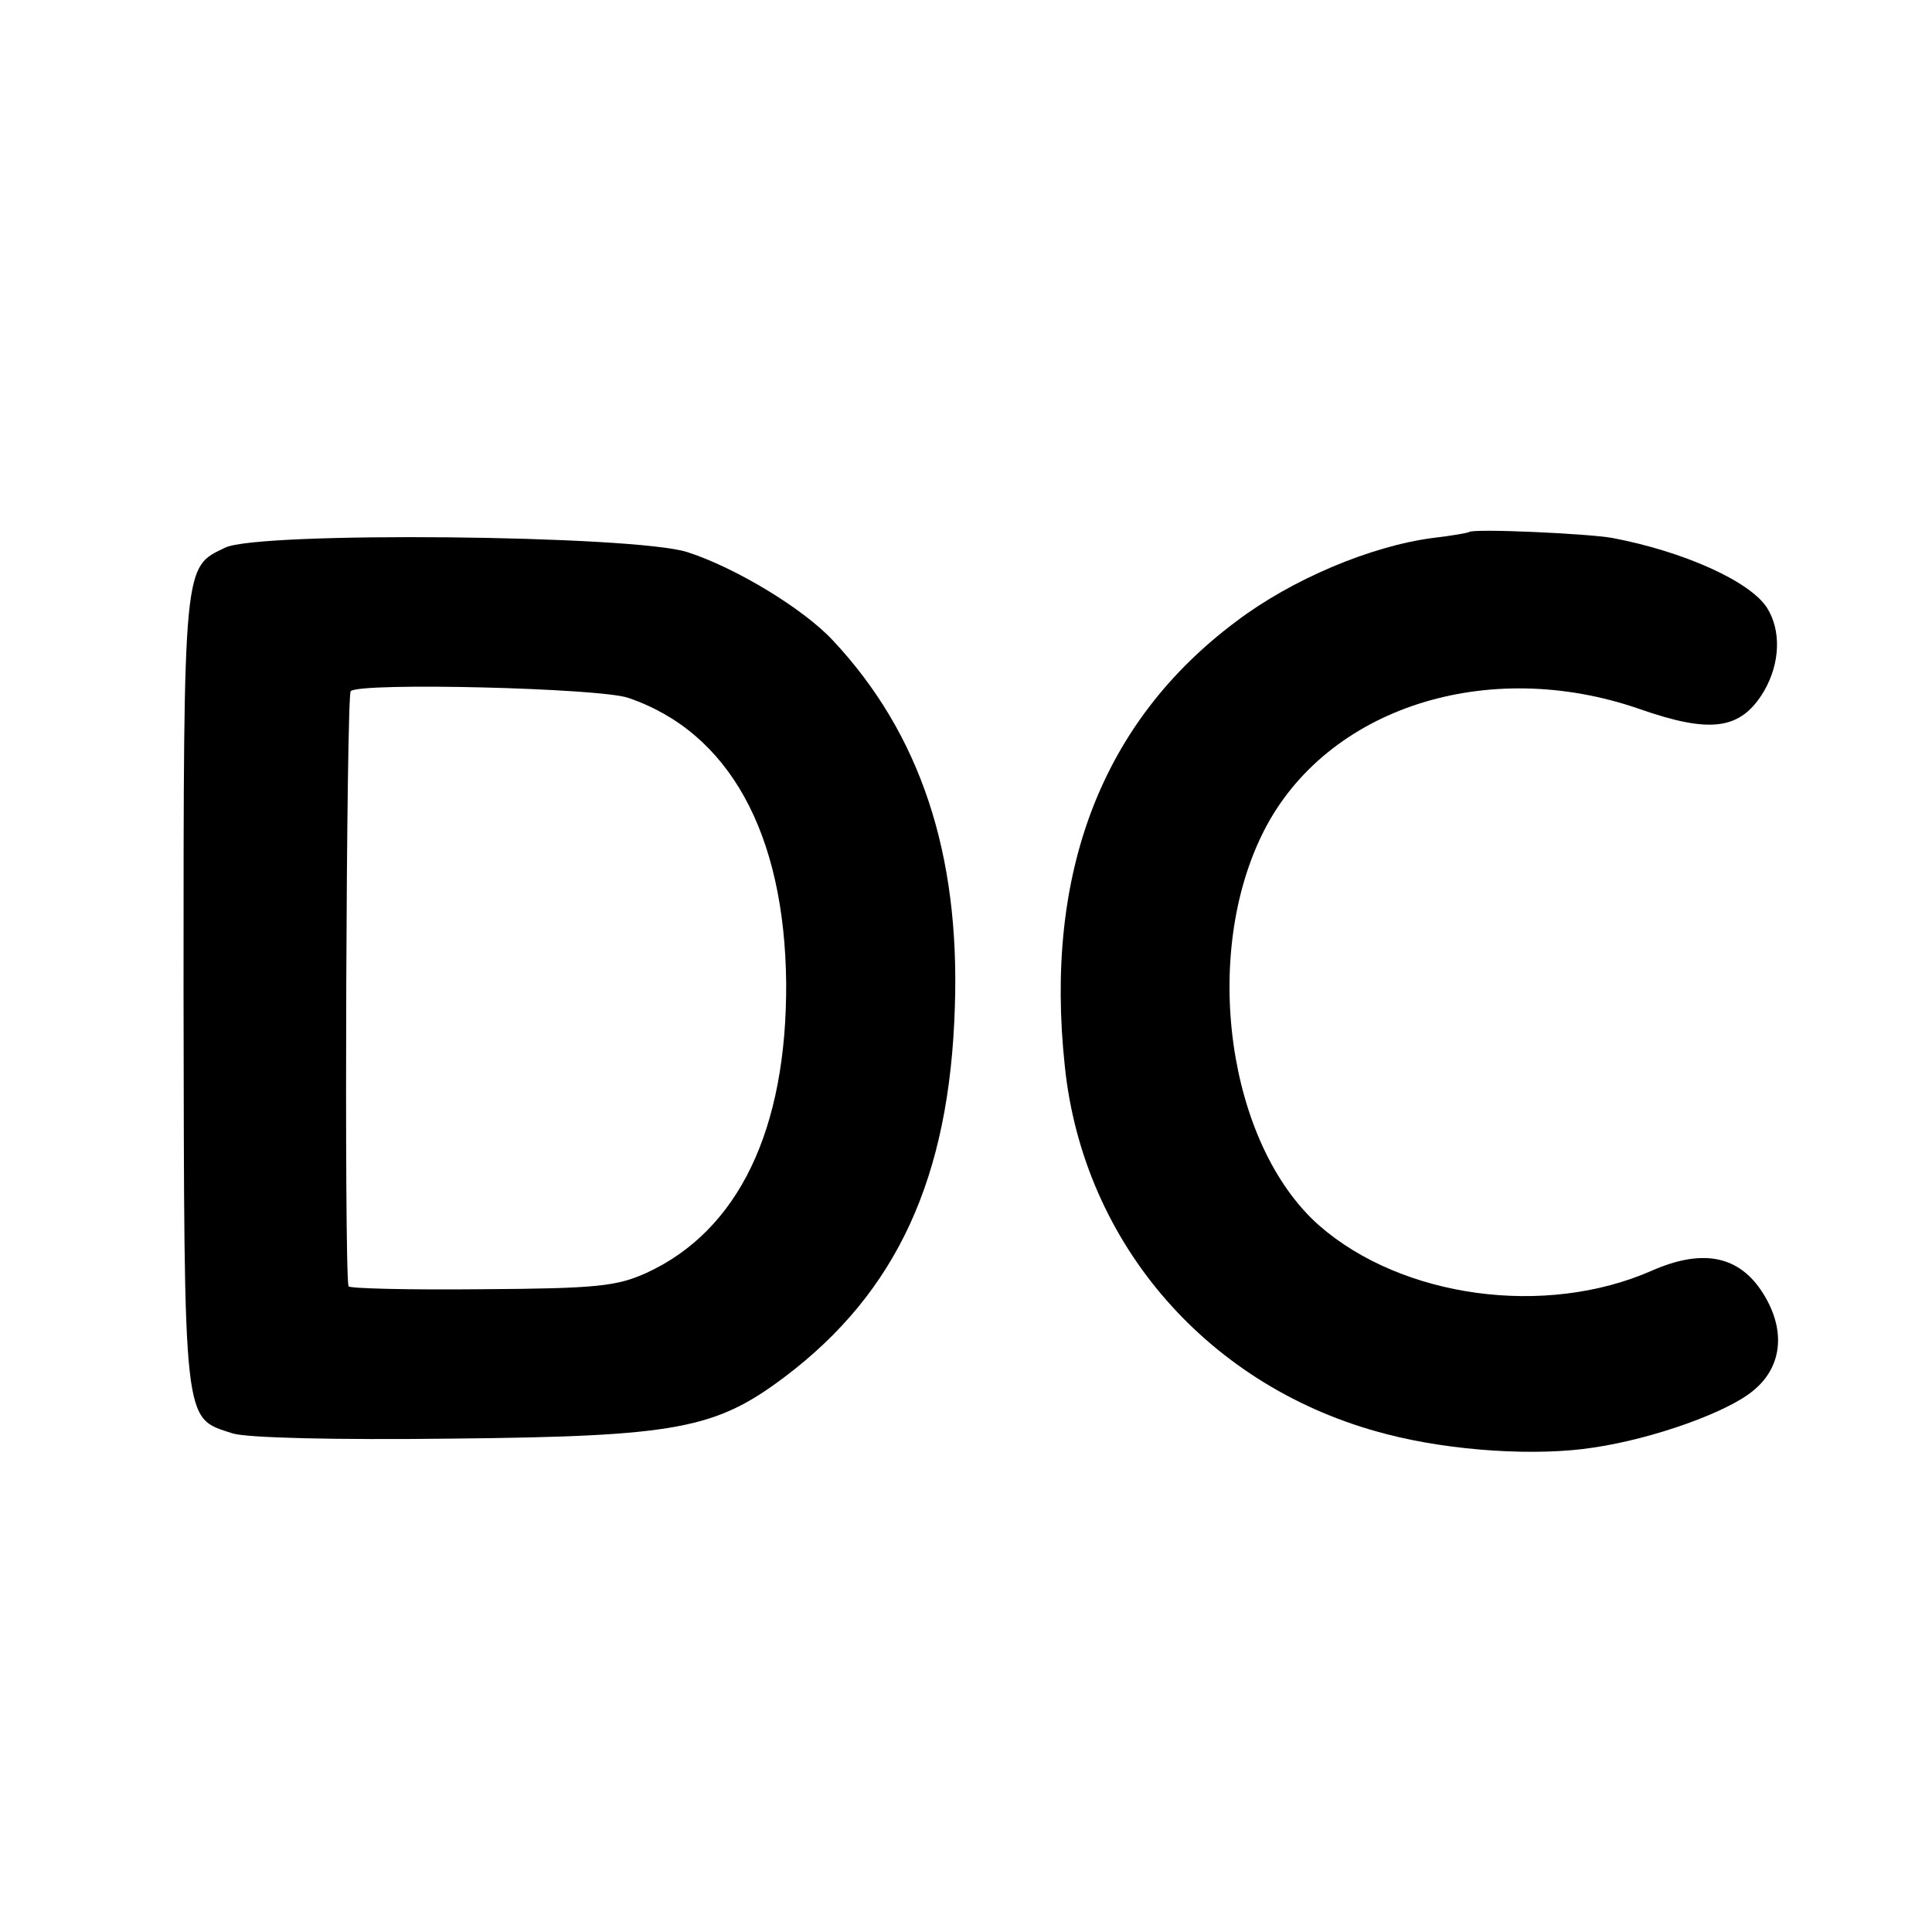 <?xml version="1.0" standalone="no"?>
<!DOCTYPE svg PUBLIC "-//W3C//DTD SVG 20010904//EN"
 "http://www.w3.org/TR/2001/REC-SVG-20010904/DTD/svg10.dtd">
<svg version="1.0" xmlns="http://www.w3.org/2000/svg"
 width="260pt" height="260pt" viewBox="0 0 260 260"
 preserveAspectRatio="xMidYMid meet">
<g transform="translate(0,260) scale(0.1,-0.1)"
fill="#000000" stroke="none">
<path d="M1977 1884 c-1 -1 -23 -5 -49 -8 -84 -11 -190 -56 -264 -112 -181
-135 -259 -338 -231 -599 25 -240 195 -434 433 -495 88 -23 203 -30 279 -18
81 12 181 48 215 77 40 33 44 85 9 136 -32 46 -80 54 -146 25 -143 -63 -336
-37 -448 61 -123 109 -159 364 -74 531 84 165 300 235 505 164 97 -34 137 -28
168 24 22 38 23 82 4 112 -23 36 -113 76 -208 94 -33 6 -188 13 -193 8z"/>
<path d="M303 1863 c-56 -27 -56 -16 -56 -596 1 -593 -1 -574 66 -596 19 -6
137 -9 297 -7 301 3 353 13 446 83 151 114 222 268 229 498 7 207 -47 368
-164 493 -40 43 -131 98 -196 119 -72 23 -577 28 -622 6z m542 -202 c136 -46
211 -182 213 -384 1 -197 -64 -333 -188 -390 -40 -18 -66 -21 -222 -22 -98 -1
-179 1 -179 4 -6 25 -3 797 3 801 16 12 334 4 373 -9z"/>
</g>
</svg>
